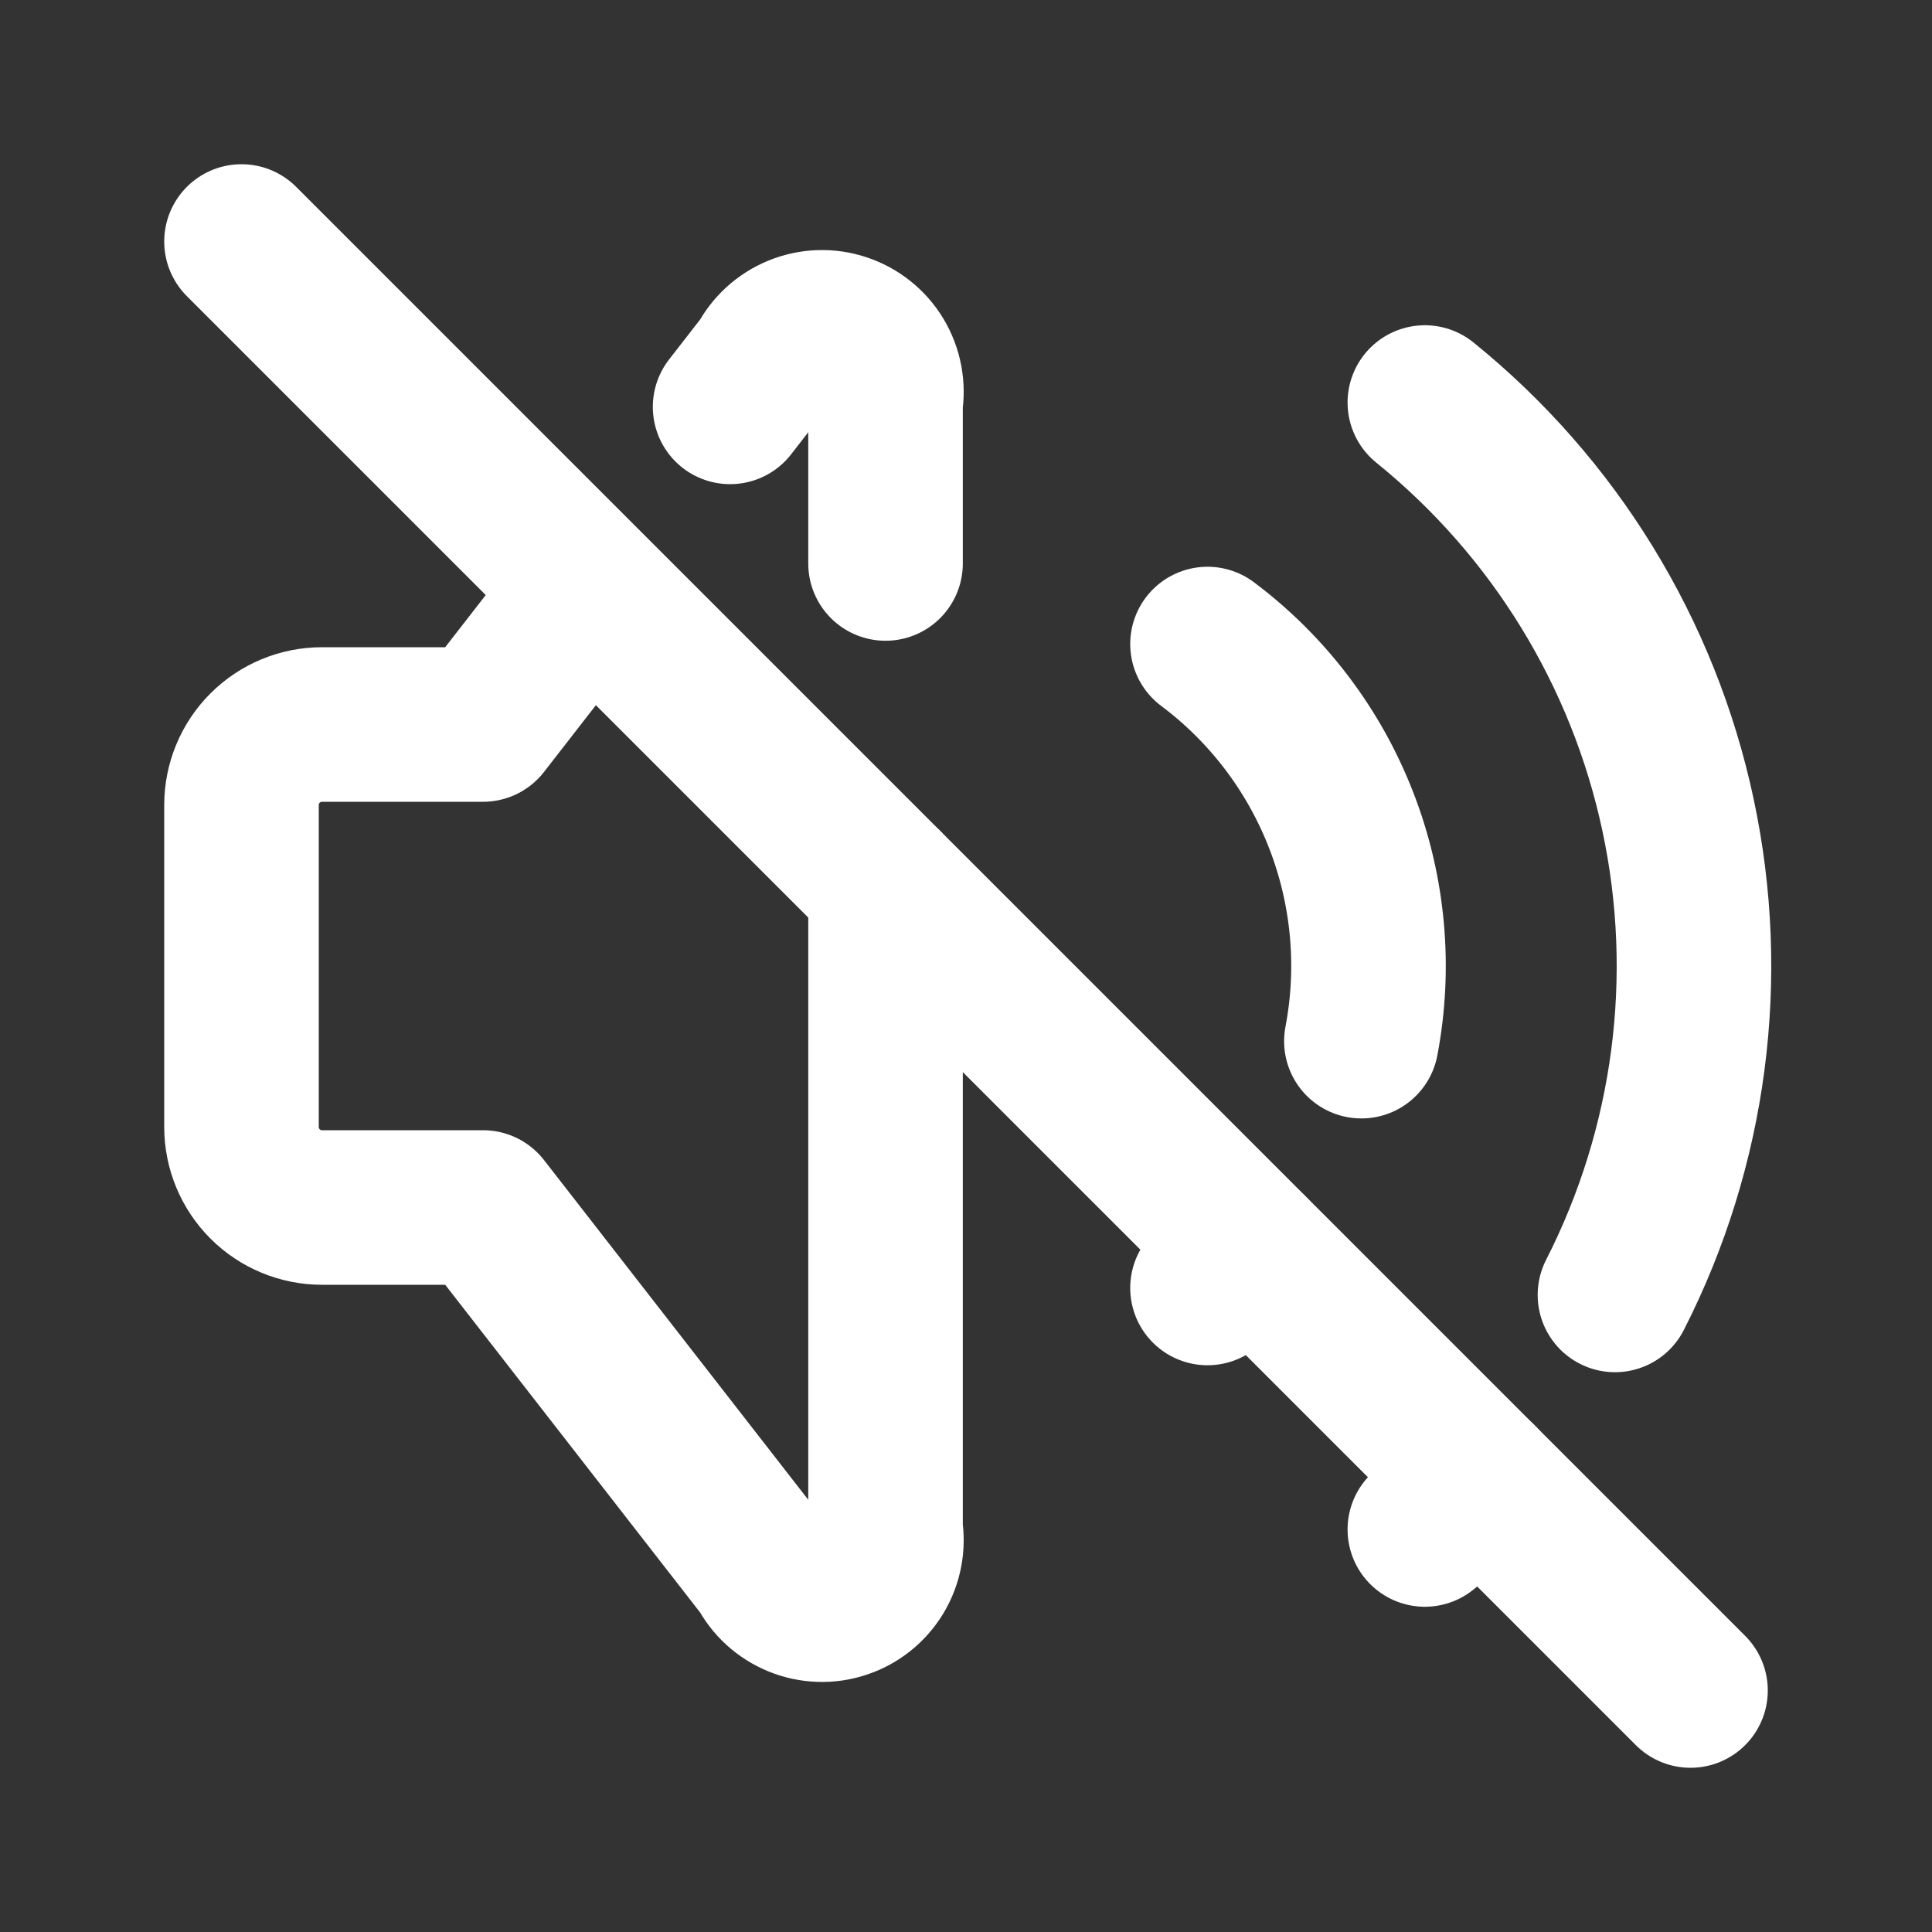 <svg width="20" height="20" viewBox="0 0 20 20" fill="none" xmlns="http://www.w3.org/2000/svg">
<rect x="0" y="0" width="20" height="20" fill="#333333" stroke="none"/>
<g clip-path="url(#clip0_1_663)">
<path d="M12.5 6.667C13.124 7.134 13.604 7.768 13.885 8.494C14.167 9.221 14.239 10.013 14.093 10.778M12.946 12.947C12.806 13.086 12.658 13.215 12.5 13.333" stroke="white" stroke-width="1.6" stroke-linecap="round" stroke-linejoin="round"/>
<path d="M14.75 4.167C16.087 5.248 17.013 6.755 17.371 8.437C17.73 10.119 17.499 11.873 16.718 13.405M15.322 15.321C15.14 15.501 14.949 15.672 14.75 15.833" stroke="white" stroke-width="1.6" stroke-linecap="round" stroke-linejoin="round"/>
<path d="M7.558 4.212L7.917 3.75C7.989 3.609 8.111 3.498 8.258 3.438C8.405 3.378 8.569 3.372 8.72 3.423C8.871 3.473 8.999 3.576 9.081 3.712C9.163 3.849 9.193 4.01 9.167 4.167V5.833M9.167 9.167V15.833C9.193 15.99 9.163 16.151 9.081 16.288C8.999 16.424 8.871 16.527 8.72 16.577C8.569 16.628 8.405 16.622 8.258 16.562C8.111 16.502 7.989 16.392 7.917 16.25L5 12.5H3.333C3.112 12.5 2.9 12.412 2.744 12.256C2.588 12.1 2.5 11.888 2.5 11.667V8.333C2.5 8.112 2.588 7.9 2.744 7.744C2.9 7.588 3.112 7.5 3.333 7.5H5L6.078 6.113" stroke="white" stroke-width="1.6" stroke-linecap="round" stroke-linejoin="round"/>
<path d="M2.5 2.5L17.5 17.5" stroke="white" stroke-width="1.6" stroke-linecap="round" stroke-linejoin="round"/>
</g>
<defs>
<clipPath id="clip0_1_663">
<rect width="20" height="20" fill="white"/>
</clipPath>
</defs>
</svg>
